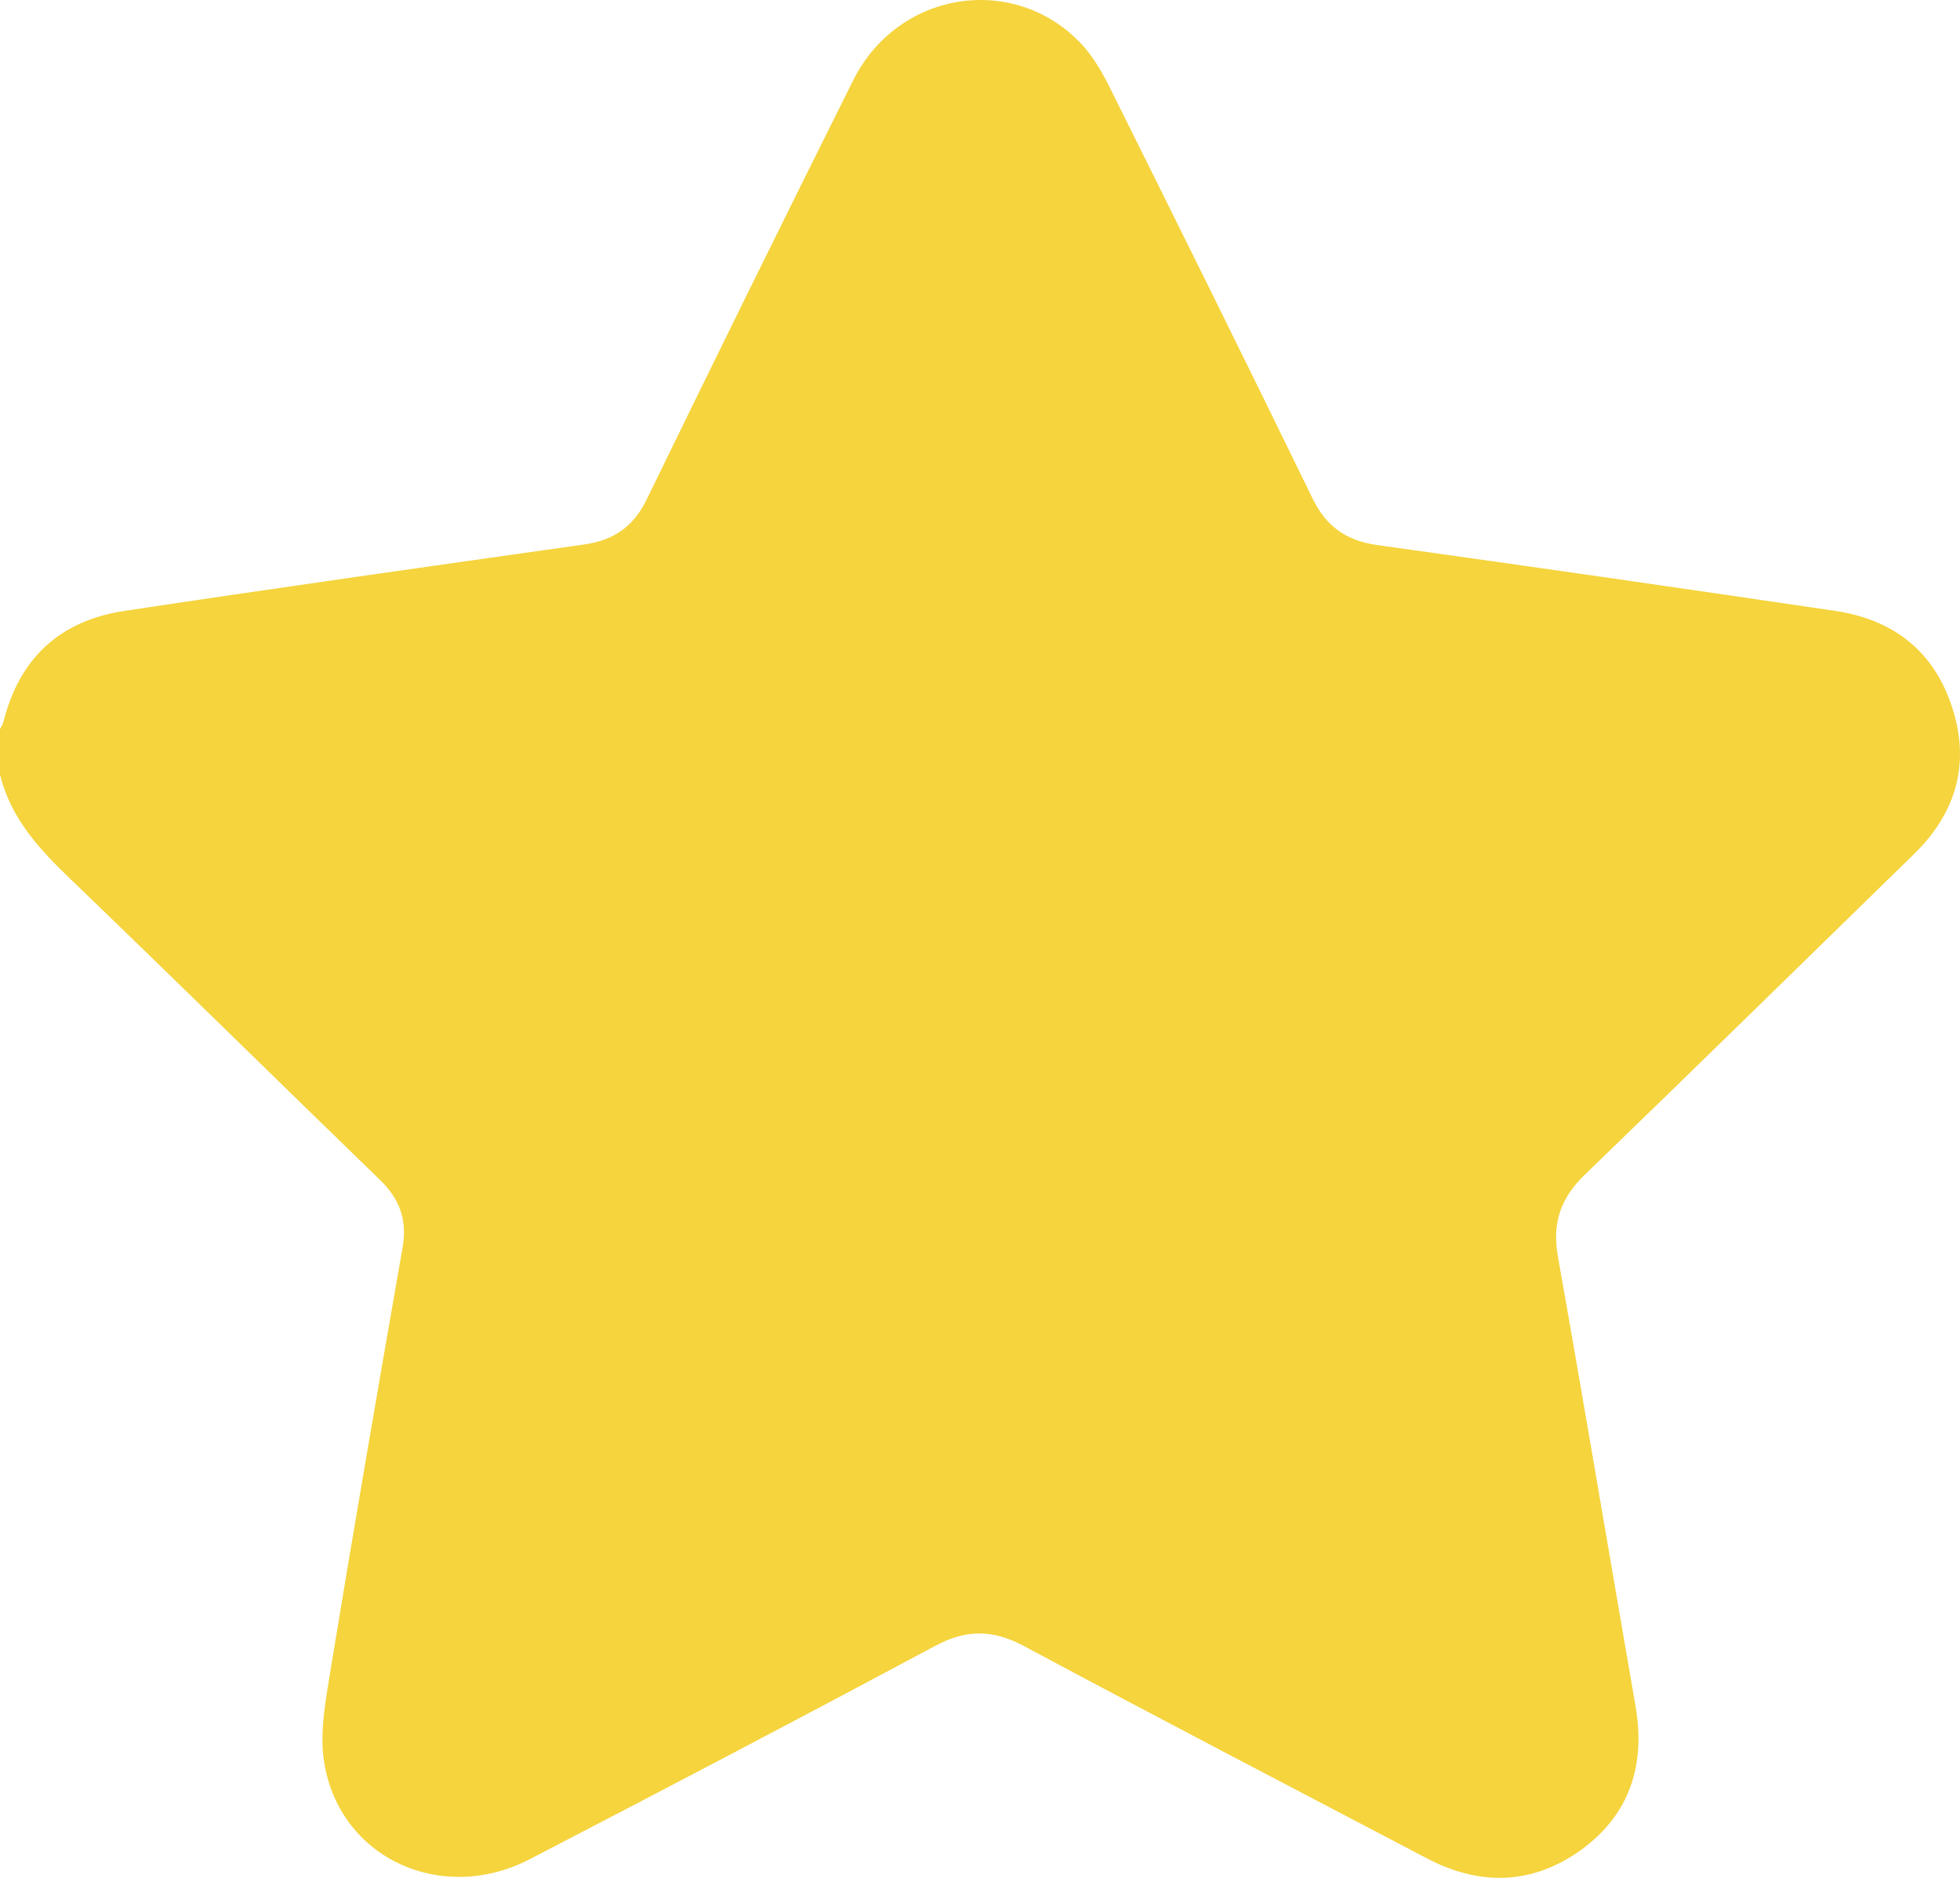 <?xml version="1.0" encoding="UTF-8"?><svg id="_圖層_1" xmlns="http://www.w3.org/2000/svg" viewBox="0 0 1069.04 1024.06"><defs><style>.cls-1{fill:#f5d43d;}</style></defs><path class="cls-1" d="M0,397.4v25c5.9,24.1,21.7,41,39.1,57.6,56.3,54.2,112.1,109.1,168.3,163.6,10.6,10.3,14.8,21.7,12.2,36.6-13.3,76-26.4,152-38.9,228-2.8,17.7-6.7,36.5-3.8,53.5,8.8,51.9,64.2,77.1,112.2,52.1,73.9-38.3,147.8-77.1,221.3-116.4,16.7-8.9,31.2-8.8,48,.2,73.2,39.2,146.8,77.5,220.4,116.1,28.9,15,57.3,14,83.6-4.9,26.4-19.2,35.2-46.1,29.7-78.2-14.2-81.8-27.9-163.7-42.4-245.5-3.2-18.3,1.5-31.8,14.9-44.7,60.1-58,119.7-116.5,179.5-174.8,22.9-22.4,30.7-49.4,20.6-80-10-30.8-32.4-47.9-64-52.5-83.3-12.3-166.4-24.3-249.8-35.9-16.7-2.4-27.7-10.2-35.1-25.6-36.3-74.6-73.2-148.9-110.2-223.3-4-8.1-8.6-16.1-14.4-22.8-36.2-40.6-100.9-31.4-125.8,18.2-38,76.1-75.6,152.5-112.8,228.9-7.1,14.6-17.9,22-33.8,24.3-83.5,11.8-167.1,23.6-250.6,36.2-35.2,5.2-57.6,25.6-66.3,60.5-.3,1.3-1.2,2.4-1.7,3.7H.2l-.2.1Z"/></svg>